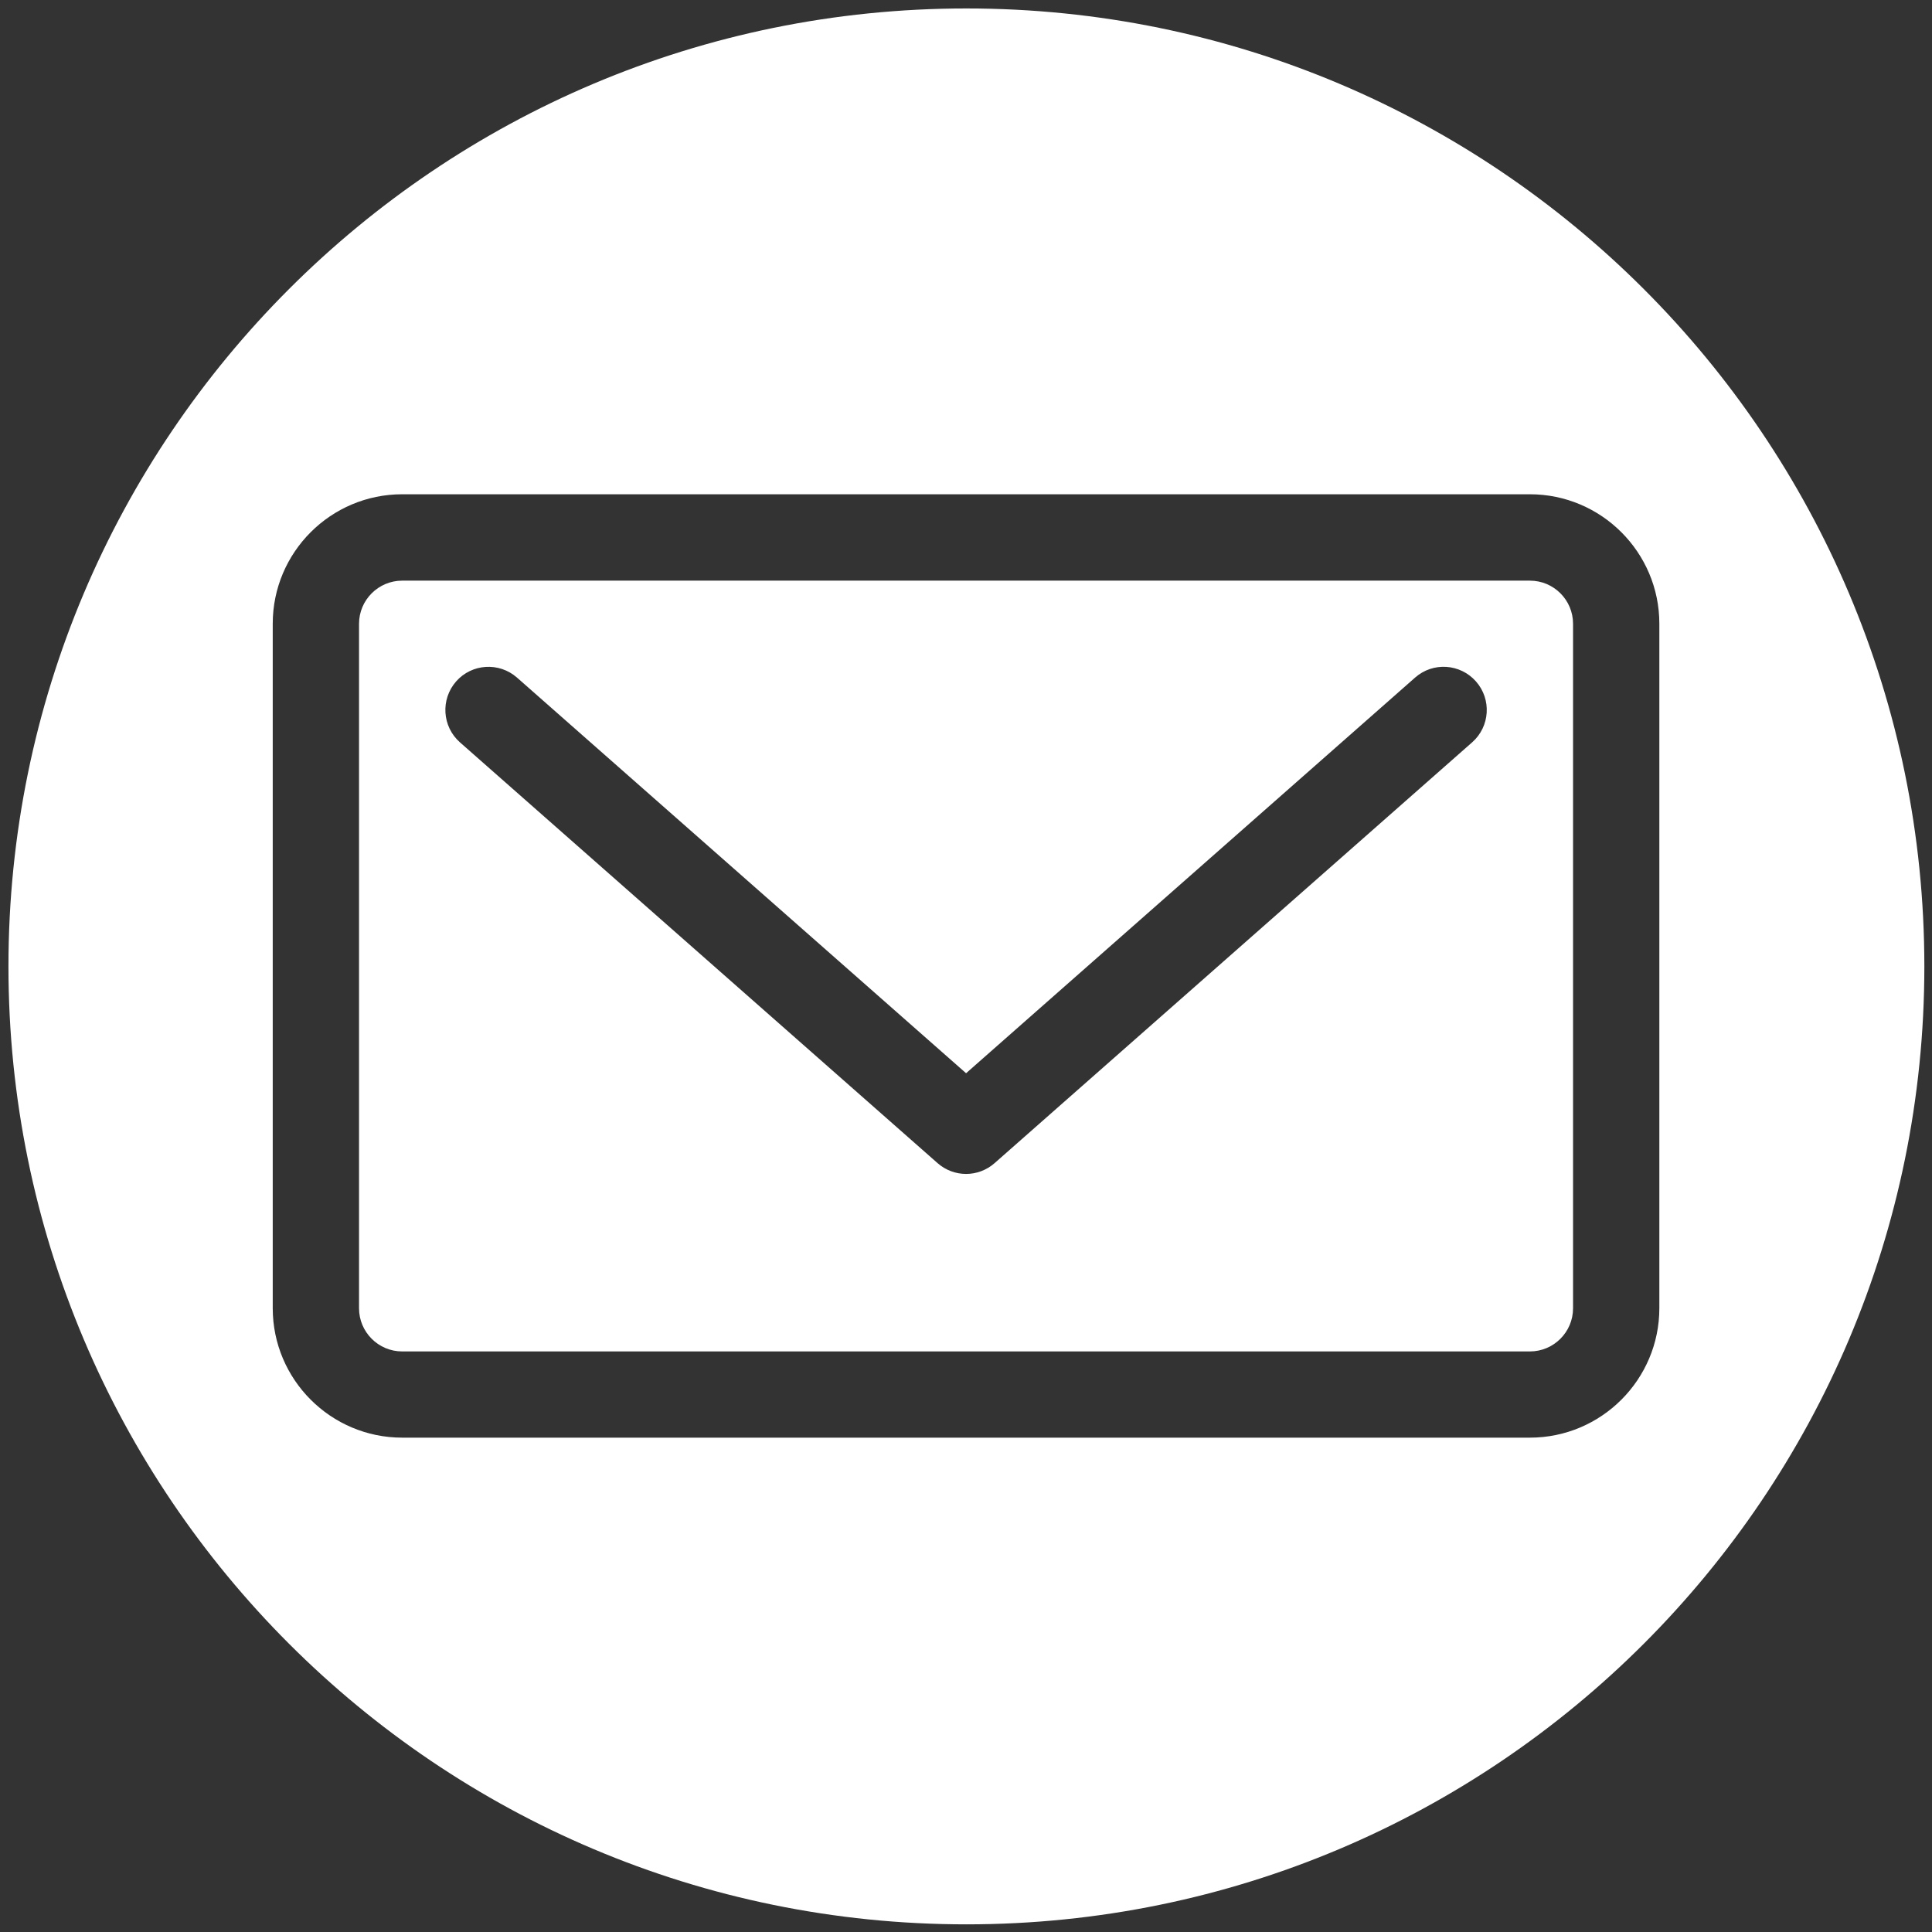 <?xml version="1.0" encoding="UTF-8"?> <svg xmlns="http://www.w3.org/2000/svg" id="a" data-name="Livello 1" viewBox="0 0 240 240"><rect x="0" y="0" width="240" height="240" fill="#333333" stroke="none"/> <defs> <style> .b { fill: #fff; stroke-width: 0px; } </style> </defs> <path class="b" d="m190.04,72.13H49.96c-2.95,0-5.36,2.4-5.36,5.36v85.03c0,2.95,2.4,5.36,5.36,5.36h140.09c2.95,0,5.36-2.4,5.36-5.36v-85.03c0-2.96-2.4-5.36-5.36-5.36Zm-7.17,20.09l-59.32,52.27c-1.01.89-2.28,1.34-3.54,1.34s-2.53-.45-3.54-1.34l-59.33-52.27c-2.22-1.96-2.43-5.34-.48-7.57,1.95-2.22,5.34-2.43,7.56-.48l55.79,49.15,55.78-49.15c2.22-1.96,5.6-1.74,7.56.48,1.96,2.22,1.75,5.61-.48,7.57Z"></path> <path class="b" d="m120.05,1.05C54.33,1.05,1.05,54.33,1.05,120.05s53.28,119,119,119,119-53.28,119-119S185.77,1.05,120.05,1.05Zm69.99,177.54H49.96c-8.86,0-16.08-7.21-16.08-16.08v-85.03c0-8.87,7.21-16.08,16.08-16.08h140.09c8.86,0,16.08,7.21,16.08,16.08v85.03c0,8.86-7.21,16.08-16.08,16.08Z"></path> </svg> 